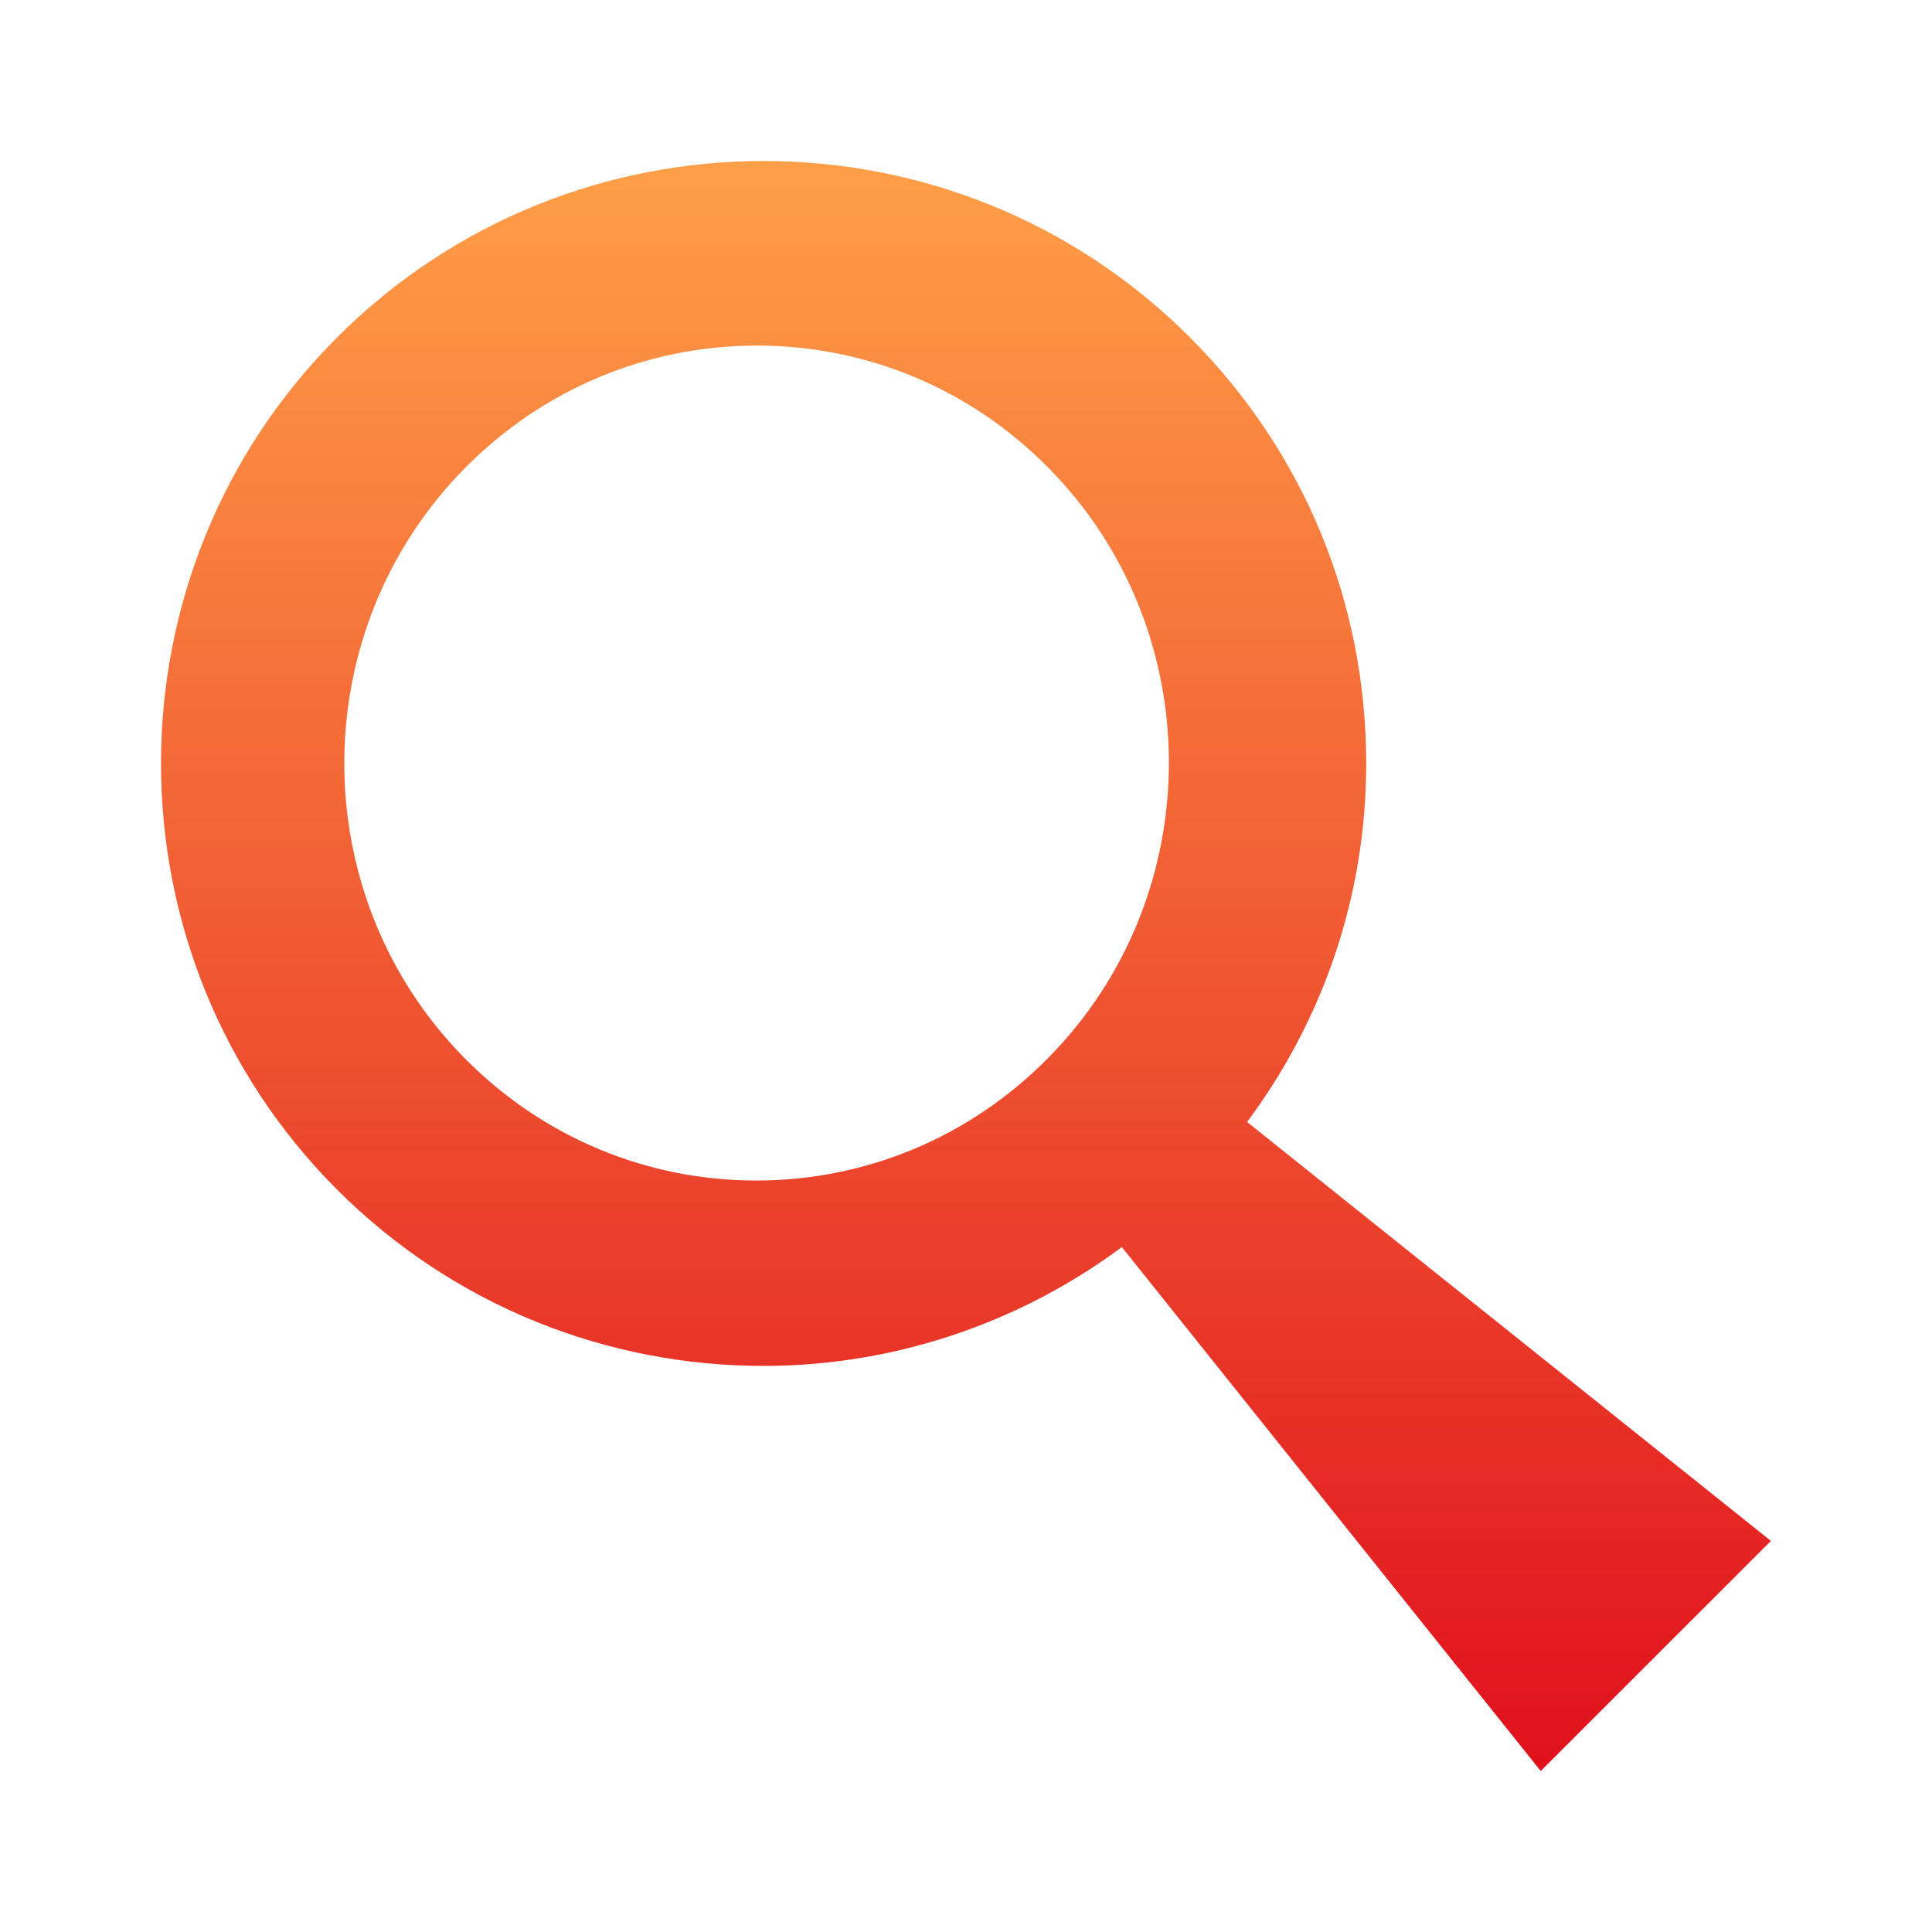 <svg width="48" height="48" viewBox="0 0 48 48" fill="none" xmlns="http://www.w3.org/2000/svg">
<path d="M30.983 27.875C32.893 25.312 33.943 22.224 33.943 18.966C33.943 14.967 32.388 11.207 29.56 8.379C23.722 2.54 14.22 2.54 8.379 8.379C2.541 14.217 2.541 23.716 8.377 29.558C11.297 32.475 15.13 33.936 18.966 33.936C22.104 33.936 25.237 32.938 27.872 30.983L38.279 44L43.998 38.284L30.983 27.875ZM26.047 26.279C24.109 28.245 21.534 29.327 18.793 29.33C16.055 29.33 13.48 28.25 11.545 26.292L11.542 26.289C7.557 22.251 7.557 15.678 11.547 11.634C13.485 9.669 16.063 8.589 18.803 8.586C21.541 8.586 24.114 9.664 26.047 11.622C30.04 15.66 30.038 22.236 26.047 26.279Z" fill="url(#paint0_linear_2890_24)"/>
<defs>
<linearGradient id="paint0_linear_2890_24" x1="23.999" y1="4" x2="23.999" y2="44" gradientUnits="userSpaceOnUse">
<stop stop-color="#FF9F47"/>
<stop offset="1" stop-color="#E0101D"/>
</linearGradient>
</defs>
</svg>
